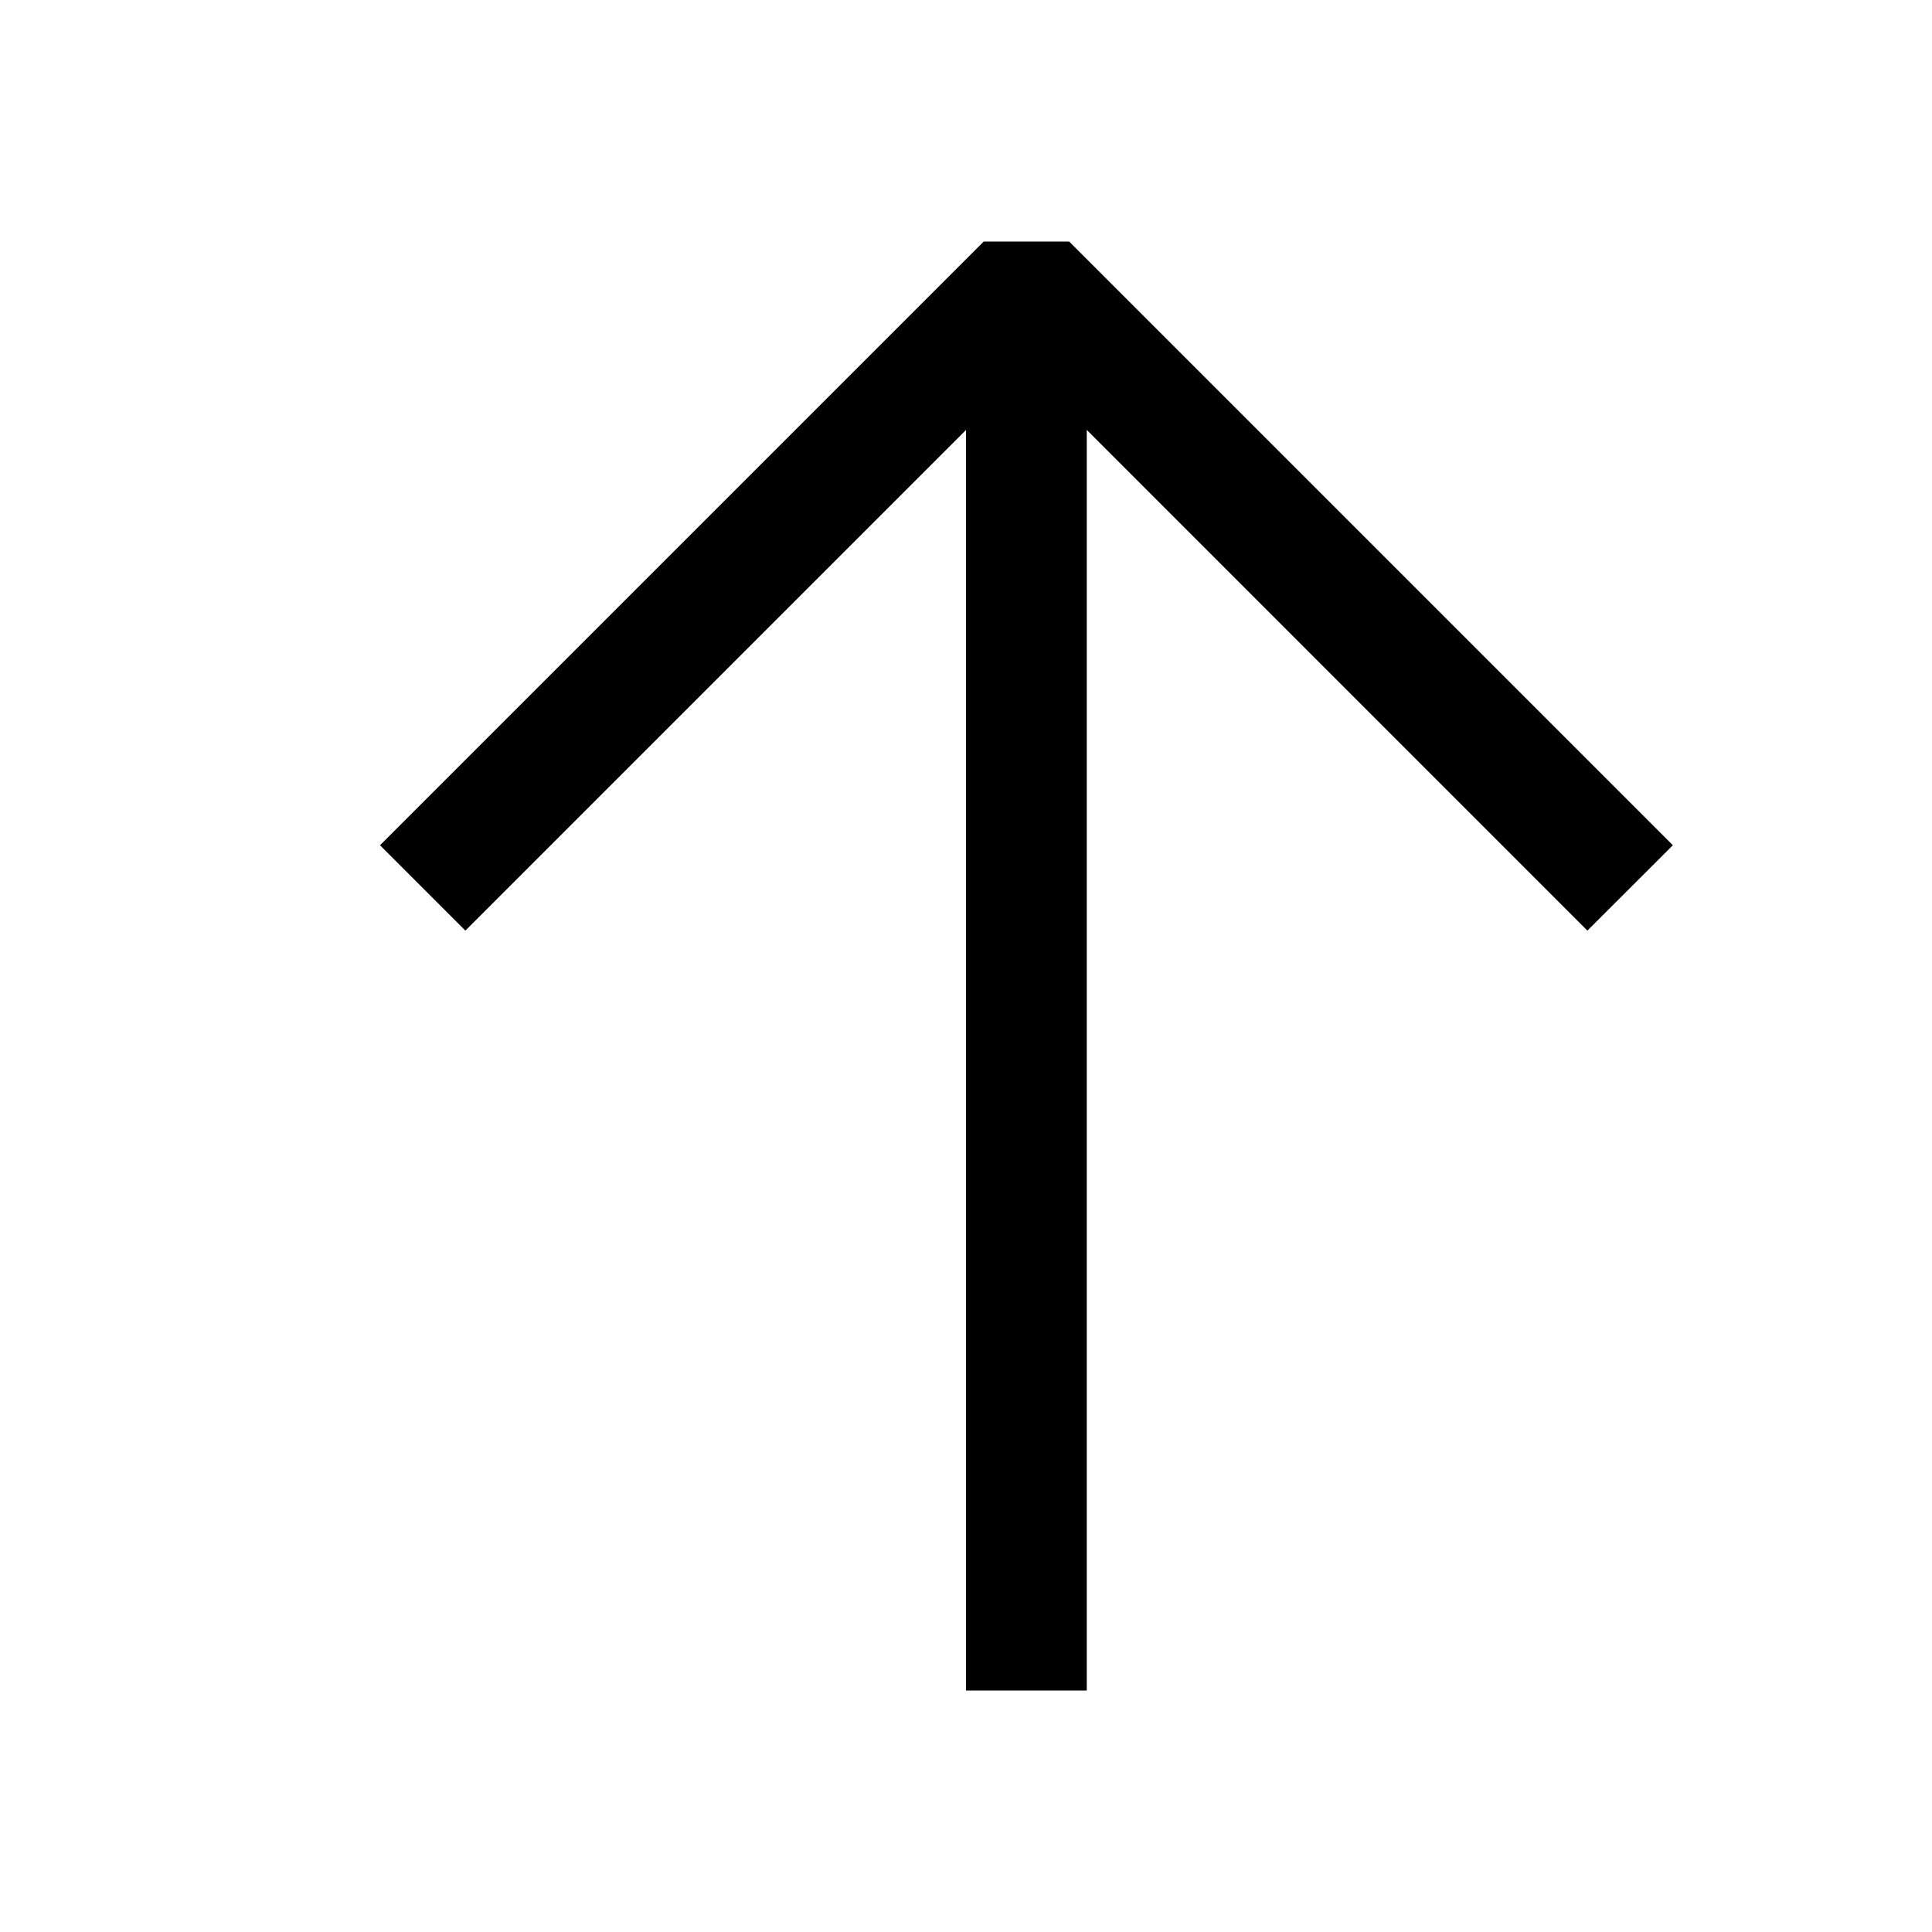 <?xml version="1.0" encoding="utf-8"?><!-- Uploaded to: SVG Repo, www.svgrepo.com, Generator: SVG Repo Mixer Tools -->
<svg width="800px" height="800px" viewBox="0 0 16 16" xmlns="http://www.w3.org/2000/svg" fill="#000000"><path fill-rule="evenodd" clip-rule="evenodd" d="M13.854 7l-5-5h-.707l-5 5 .707.707L8 3.561V14h1V3.56l4.146 4.147.708-.707z"/></svg>